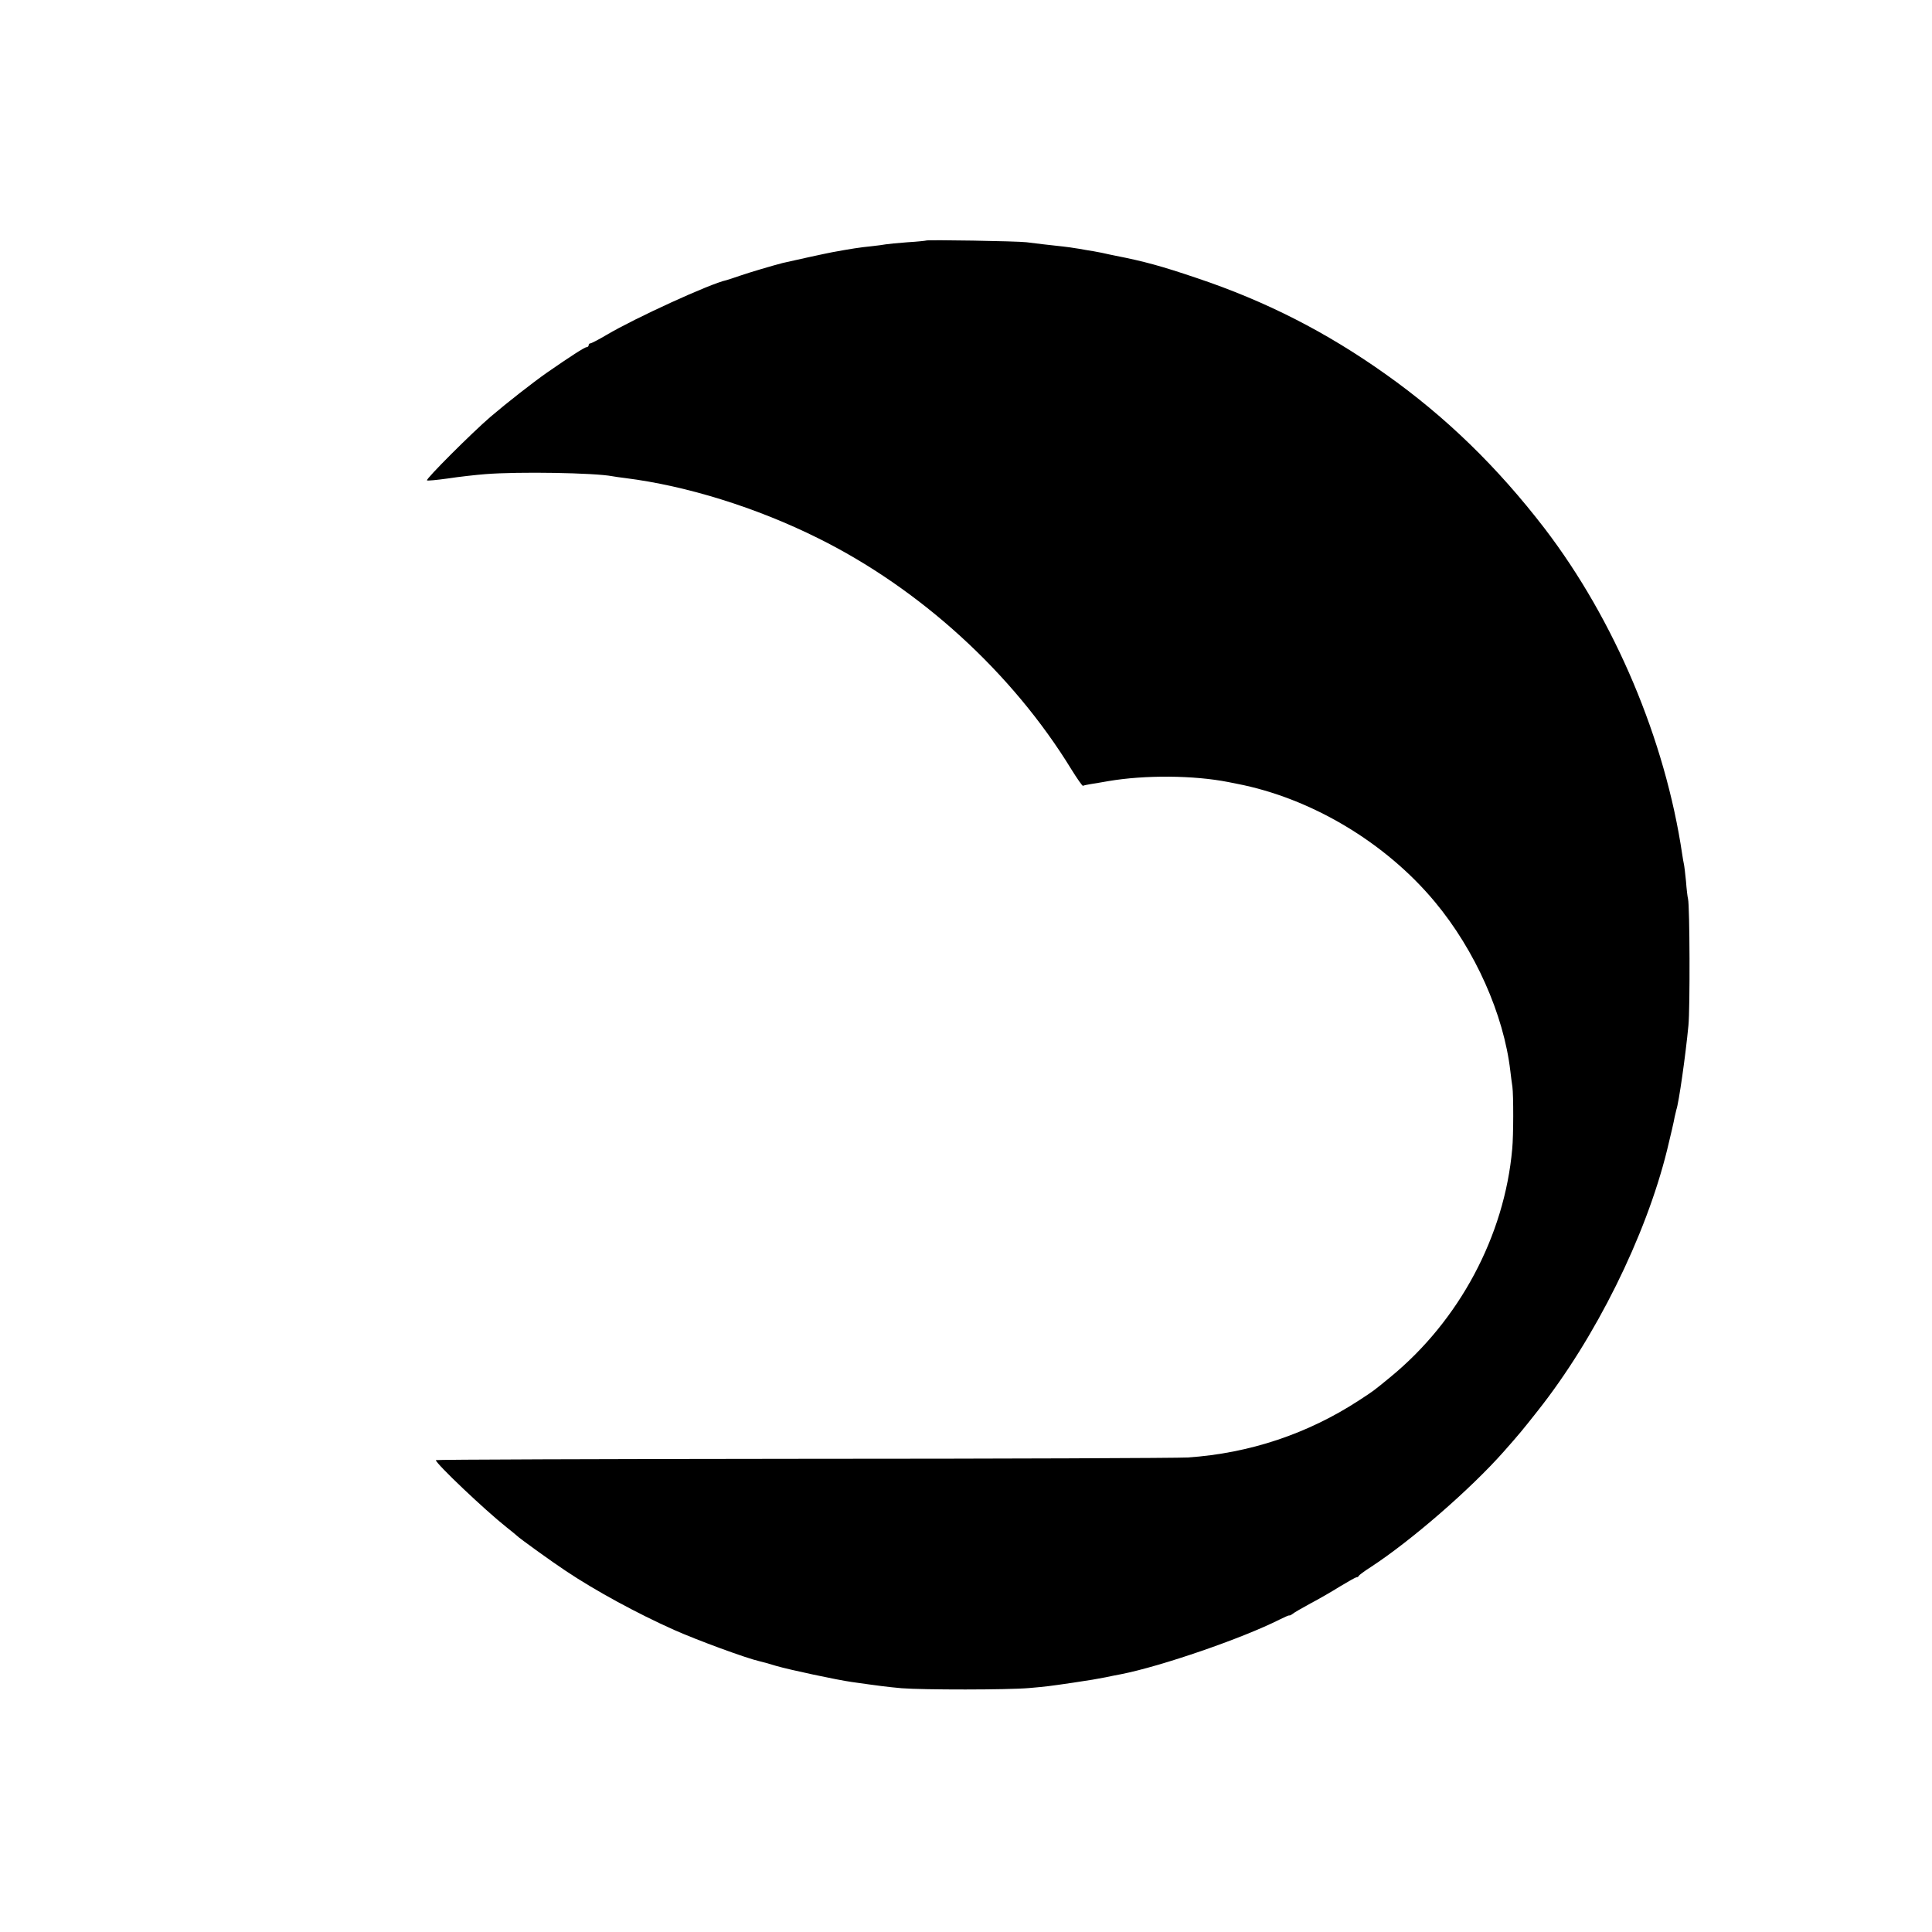 <?xml version="1.0" standalone="no"?>
<!DOCTYPE svg PUBLIC "-//W3C//DTD SVG 20010904//EN"
 "http://www.w3.org/TR/2001/REC-SVG-20010904/DTD/svg10.dtd">
<svg version="1.0" xmlns="http://www.w3.org/2000/svg"
 width="1024pt" height="1024pt" viewBox="0 0 1024 1024"
 preserveAspectRatio="xMidYMid meet">
<g transform="translate(0,1024) scale(0.1,-0.1)"
fill="#000000" stroke="none">
<path d="M4908 8965 c-1 -1 -46 -6 -98 -9 -52 -4 -104 -9 -115 -11 -11 -2 -45
-7 -75 -10 -62 -6 -112 -14 -210 -32 -23 -4 -225 -48 -262 -57 -54 -14 -176
-50 -225 -67 -32 -11 -65 -22 -73 -24 -85 -18 -485 -201 -635 -290 -42 -25
-81 -45 -86 -45 -5 0 -9 -4 -9 -10 0 -5 -5 -10 -11 -10 -10 0 -86 -49 -210
-135 -77 -54 -211 -159 -299 -234 -99 -85 -344 -330 -337 -337 3 -3 53 2 111
10 58 9 148 19 199 23 176 14 578 7 672 -11 11 -2 43 -7 70 -10 325 -41 694
-156 1020 -318 541 -268 1030 -714 1343 -1225 31 -50 59 -90 62 -88 3 2 21 6
40 9 19 3 62 10 95 16 194 33 452 31 635 -5 14 -3 34 -7 45 -9 394 -76 788
-311 1050 -626 214 -257 365 -597 400 -896 3 -27 8 -65 11 -84 6 -45 6 -258
-1 -330 -41 -461 -281 -910 -646 -1209 -90 -74 -86 -71 -164 -122 -272 -178
-582 -282 -910 -304 -50 -3 -967 -7 -2038 -7 -1071 -1 -1947 -4 -1947 -7 0
-18 259 -264 375 -356 28 -22 52 -42 55 -45 11 -12 190 -141 260 -187 157
-105 378 -225 573 -312 121 -54 385 -151 453 -166 10 -2 51 -13 89 -25 69 -20
321 -74 400 -85 148 -21 187 -26 264 -33 114 -9 562 -9 676 1 92 8 107 10 230
28 108 16 116 18 175 29 30 6 66 14 80 16 215 42 646 191 842 290 26 13 49 23
51 22 2 -2 10 2 18 8 8 7 50 31 94 55 44 23 115 64 158 91 43 26 82 48 87 48
5 0 10 3 12 8 2 4 30 25 63 46 213 139 527 411 705 612 83 94 98 112 180 216
305 385 573 924 686 1383 18 74 37 155 40 175 3 14 7 31 9 38 13 36 49 289 64
447 9 90 7 632 -2 670 -3 11 -8 54 -11 95 -4 41 -9 82 -11 90 -2 8 -6 32 -9
52 -90 607 -358 1242 -730 1728 -250 325 -522 590 -841 816 -315 224 -637 388
-1001 510 -189 64 -281 89 -434 119 -14 3 -45 9 -70 15 -25 5 -63 12 -85 15
-22 4 -49 9 -60 10 -20 4 -81 11 -165 20 -25 3 -65 8 -90 11 -49 6 -526 14
-532 9z"/>
</g>
</svg>
